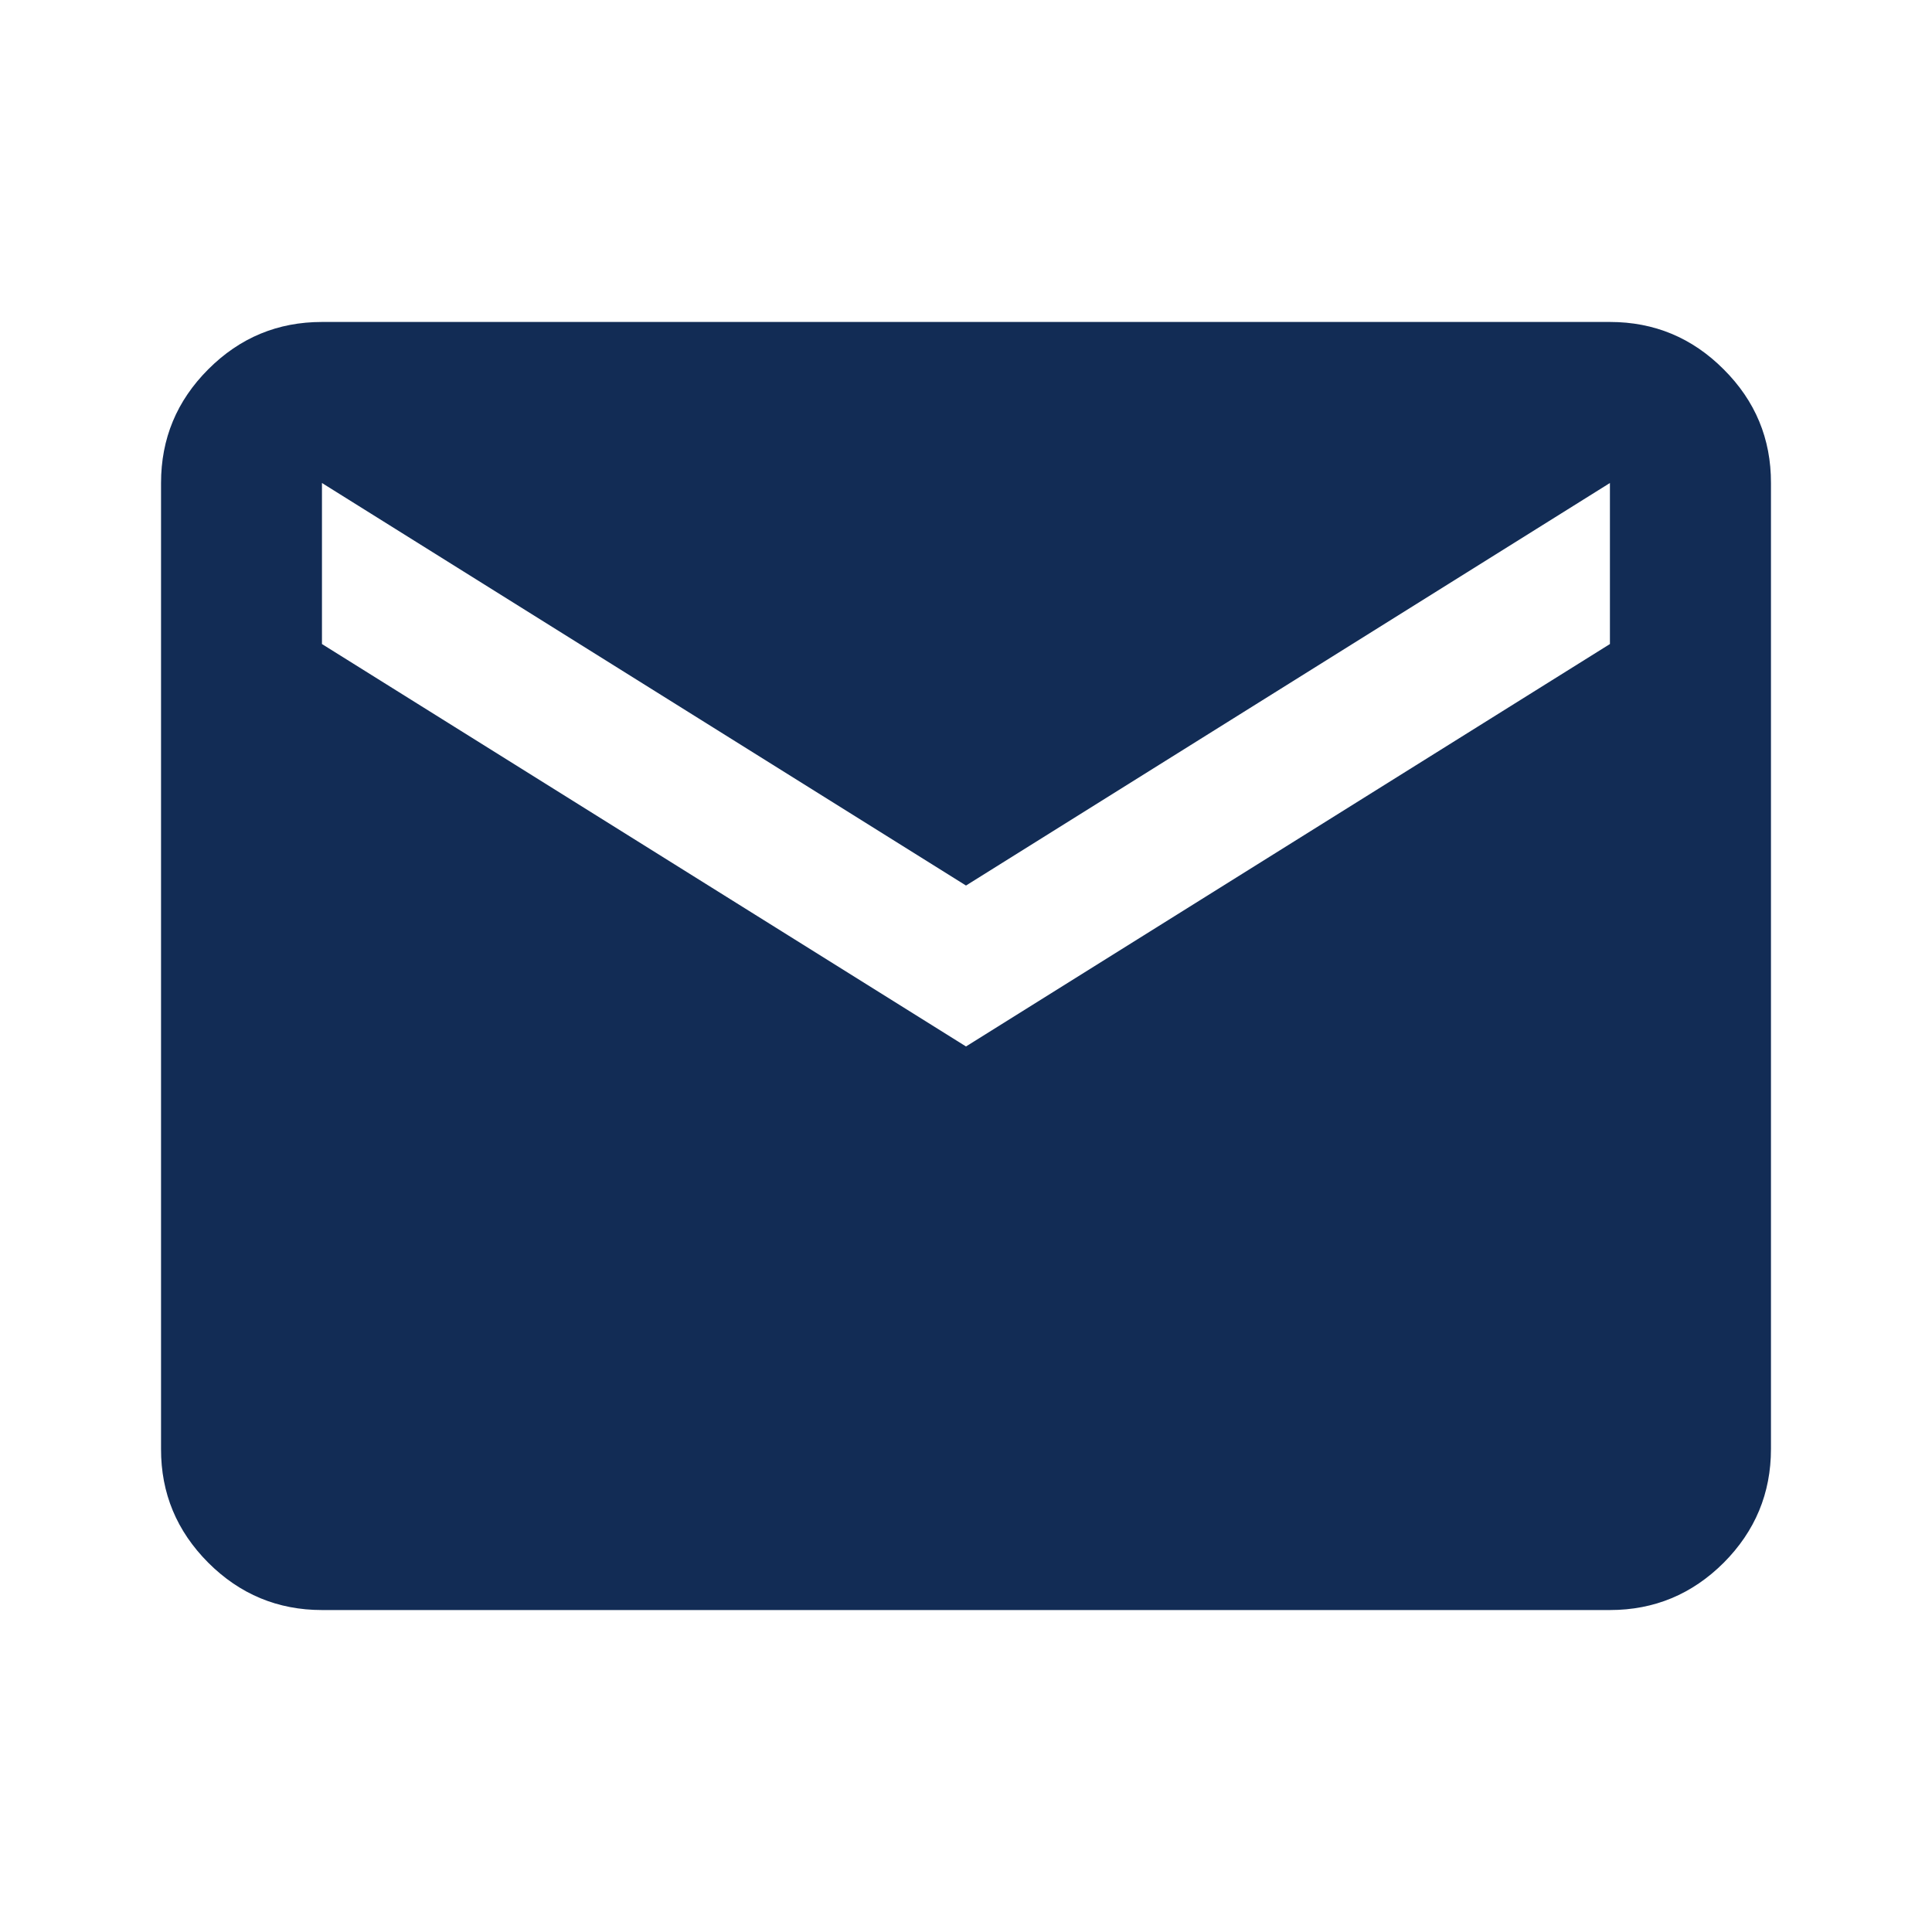 <svg xmlns="http://www.w3.org/2000/svg" width="17" height="17" viewBox="0 0 17 17" fill="none"><path d="M2.833 14.167C2.444 14.167 2.11 14.028 1.832 13.75C1.555 13.472 1.416 13.139 1.417 12.75V4.25C1.417 3.86 1.555 3.527 1.833 3.249C2.111 2.971 2.444 2.833 2.833 2.833H14.166C14.556 2.833 14.89 2.972 15.167 3.25C15.445 3.527 15.584 3.861 15.583 4.25V12.75C15.583 13.139 15.444 13.473 15.167 13.751C14.889 14.028 14.556 14.167 14.166 14.167H2.833ZM8.5 9.208L14.166 5.667V4.25L8.5 7.792L2.833 4.25V5.667L8.5 9.208Z" fill="#122C55"></path></svg>